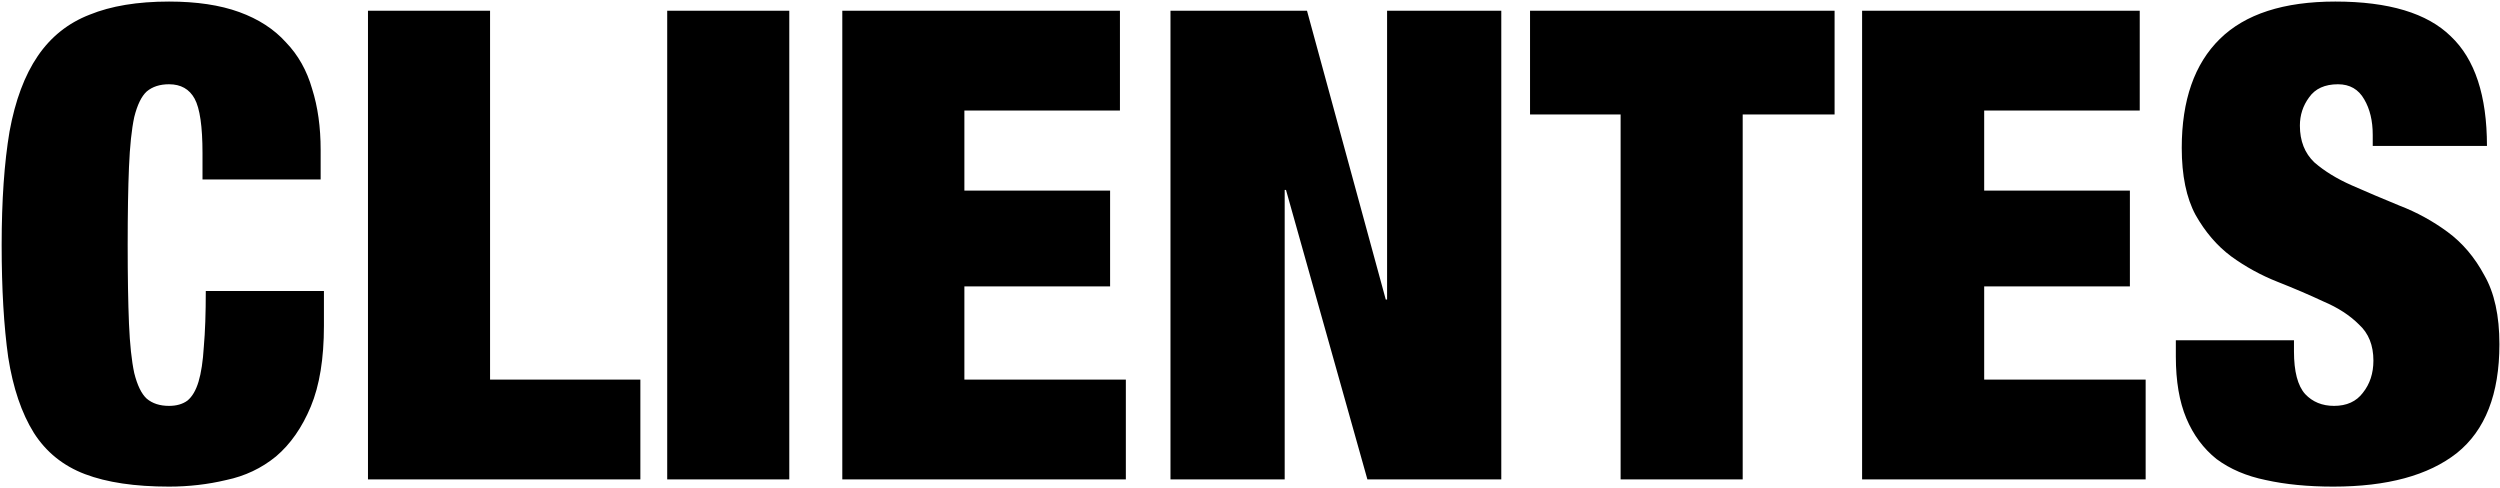 <svg width="1116" height="218" viewBox="0 0 1116 218" fill="none" xmlns="http://www.w3.org/2000/svg">
<path d="M90.397 68.379C90.397 56.464 89.225 48.357 86.881 44.06C84.537 39.763 80.728 37.614 75.454 37.614C71.352 37.614 68.031 38.688 65.492 40.837C63.148 42.986 61.292 46.795 59.925 52.264C58.753 57.733 57.972 65.156 57.581 74.532C57.19 83.713 56.995 95.335 56.995 109.399C56.995 123.463 57.19 135.183 57.581 144.559C57.972 153.74 58.753 161.065 59.925 166.534C61.292 172.003 63.148 175.812 65.492 177.961C68.031 180.11 71.352 181.184 75.454 181.184C78.775 181.184 81.509 180.403 83.658 178.84C85.807 177.082 87.467 174.25 88.639 170.343C89.811 166.436 90.592 161.26 90.983 154.814C91.569 148.173 91.862 139.871 91.862 129.909H144.602V145.438C144.602 160.088 142.649 172.101 138.742 181.477C134.835 190.853 129.659 198.276 123.213 203.745C116.767 209.019 109.344 212.535 100.945 214.293C92.741 216.246 84.244 217.223 75.454 217.223C60.218 217.223 47.717 215.367 37.95 211.656C28.183 207.945 20.565 201.792 15.096 193.197C9.627 184.407 5.818 173.175 3.669 159.502C1.716 145.633 0.739 128.932 0.739 109.399C0.739 89.475 1.911 72.579 4.255 58.71C6.794 44.841 10.994 33.61 16.854 25.015C22.714 16.42 30.43 10.267 40.001 6.556C49.572 2.649 61.39 0.696 75.454 0.696C87.76 0.696 98.21 2.259 106.805 5.384C115.4 8.509 122.334 13.002 127.608 18.862C133.077 24.527 136.984 31.461 139.328 39.665C141.867 47.674 143.137 56.757 143.137 66.914V80.099H90.397V68.379ZM164.265 4.798H218.763V169.464H285.86V214H164.265V4.798ZM297.841 4.798H352.339V214H297.841V4.798ZM376.003 4.798H499.942V49.334H430.501V85.08H495.547V127.858H430.501V169.464H502.579V214H376.003V4.798ZM522.503 4.798H583.447L618.607 133.718H619.193V4.798H670.175V214H610.403L574.071 84.787H573.485V214H522.503V4.798ZM723.442 51.092H683.008V4.798H818.96V51.092H777.94V214H723.442V51.092ZM831.241 4.798H955.18V49.334H885.739V85.08H950.785V127.858H885.739V169.464H957.817V214H831.241V4.798ZM1059.19 65.156V60.175C1059.19 53.924 1057.92 48.65 1055.39 44.353C1052.85 39.86 1048.94 37.614 1043.67 37.614C1037.81 37.614 1033.51 39.567 1030.77 43.474C1028.04 47.185 1026.67 51.385 1026.67 56.073C1026.67 62.91 1028.82 68.379 1033.12 72.481C1037.61 76.388 1043.18 79.806 1049.82 82.736C1056.46 85.666 1063.59 88.694 1071.21 91.819C1078.83 94.749 1085.96 98.656 1092.6 103.539C1099.24 108.422 1104.71 114.868 1109 122.877C1113.5 130.69 1115.74 140.945 1115.74 153.642C1115.74 175.91 1109.4 192.123 1096.7 202.28C1084 212.242 1065.64 217.223 1041.61 217.223C1030.29 217.223 1020.23 216.246 1011.44 214.293C1002.84 212.535 995.516 209.41 989.461 204.917C983.601 200.229 979.108 194.174 975.983 186.751C972.857 179.328 971.295 170.148 971.295 159.209V151.884H1024.03V156.865C1024.03 165.85 1025.69 172.199 1029.02 175.91C1032.34 179.426 1036.63 181.184 1041.91 181.184C1047.57 181.184 1051.87 179.231 1054.8 175.324C1057.92 171.417 1059.49 166.632 1059.49 160.967C1059.49 154.13 1057.34 148.759 1053.04 144.852C1048.94 140.75 1043.67 137.332 1037.22 134.597C1030.97 131.667 1024.13 128.737 1016.71 125.807C1009.29 122.877 1002.35 119.068 995.907 114.38C989.656 109.692 984.382 103.539 980.085 95.921C975.983 88.303 973.932 78.341 973.932 66.035C973.932 44.744 979.596 28.531 990.926 17.397C1002.25 6.263 1019.44 0.696 1042.49 0.696C1066.32 0.696 1083.51 5.872 1094.06 16.225C1104.8 26.382 1110.18 42.693 1110.18 65.156H1059.19Z" fill="black"/>
</svg>
